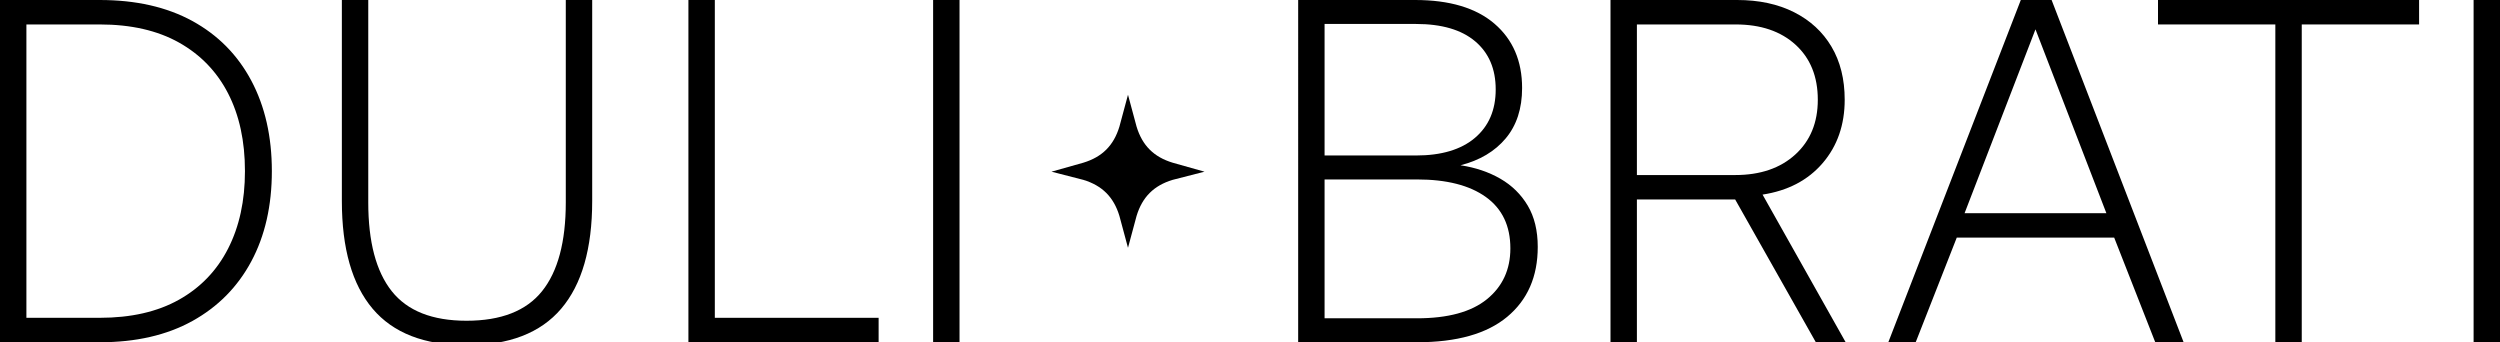 <svg xmlns="http://www.w3.org/2000/svg" xmlns:xlink="http://www.w3.org/1999/xlink" id="Duli_Brati_logo_simple" x="0px" y="0px" viewBox="0 0 862.693 118.105" xml:space="preserve"><g>	<g>		<g>			<path d="M0,118.105V0h34.419c12.485,0,23.142,2.42,31.973,7.255c8.829,4.838,15.606,11.7,20.331,20.584     c4.724,8.887,7.086,19.292,7.086,31.214c0,11.924-2.362,22.3-7.086,31.129     c-4.725,8.831-11.502,15.69-20.331,20.584c-8.831,4.893-19.487,7.339-31.973,7.339H0z M9.111,109.669h25.308     c10.799,0,19.909-2.08,27.333-6.243c7.424-4.16,13.076-10.039,16.956-17.631     c3.881-7.593,5.821-16.506,5.821-26.742c0-10.348-1.94-19.29-5.821-26.827     c-3.88-7.534-9.532-13.384-16.956-17.547c-7.424-4.16-16.534-6.242-27.333-6.242H9.111V109.669z"></path>			<path d="M117.969,0h9.11v69.851c0,13.61,2.7,23.818,8.099,30.623c5.399,6.807,14.004,10.207,25.814,10.207     c11.921,0,20.61-3.4,26.067-10.207c5.454-6.805,8.183-17.013,8.183-30.623V0h9.111v69.345     c0,16.424-3.572,28.824-10.714,37.202c-7.144,8.381-18.026,12.57-32.648,12.57     c-14.51,0-25.308-4.189-32.395-12.57c-7.086-8.378-10.629-20.778-10.629-37.202V0z"></path>			<path d="M237.557,118.105V0h9.111v109.669h56.522v8.435H237.557z"></path>			<path d="M321.999,0h9.111v118.105h-9.111V0z"></path>		</g>	</g>	<g>		<path d="M447.97,0h40.324c11.922,0,21.061,2.728,27.418,8.183c6.353,5.457,9.532,12.852,9.532,22.188    c0,7.086-1.885,12.881-5.652,17.378c-3.769,4.5-8.971,7.593-15.606,9.279c5.173,0.788,9.757,2.336,13.751,4.64    c3.991,2.308,7.142,5.399,9.448,9.28c2.304,3.881,3.459,8.634,3.459,14.257c0,10.236-3.517,18.279-10.545,24.127    c-7.031,5.85-17.407,8.773-31.129,8.773h-41V0z M457.081,8.268v45.386h31.551c8.773,0,15.549-2.024,20.331-6.074    c4.779-4.049,7.17-9.617,7.17-16.703s-2.361-12.625-7.086-16.619c-4.724-3.991-11.531-5.989-20.415-5.989    H457.081z M457.081,61.921v47.916h31.889c10.685,0,18.727-2.193,24.127-6.58    c5.398-4.387,8.099-10.233,8.099-17.547c0-7.761-2.813-13.666-8.437-17.716    c-5.626-4.049-13.556-6.073-23.789-6.073H457.081z"></path>		<path d="M555.746,0h43.699c7.534,0,14.088,1.408,19.656,4.218c5.567,2.813,9.87,6.778,12.906,11.896    c3.037,5.119,4.556,11.22,4.556,18.306c0,8.663-2.53,15.944-7.592,21.85    c-5.062,5.905-11.979,9.532-20.753,10.882l28.683,50.954h-10.292l-27.839-49.267h-33.913v49.267h-9.111V0z     M564.857,8.437v51.966h33.913c8.66,0,15.577-2.362,20.752-7.087c5.173-4.724,7.762-11.021,7.762-18.896    c0-7.985-2.56-14.312-7.677-18.98c-5.12-4.667-12.009-7.002-20.668-7.002H564.857z"></path>		<path d="M651.611,118.105L697.335,0h10.629l45.555,118.105h-9.786L729.561,81.998h-54.328l-14.173,36.106H651.611z     M677.932,73.562h48.929L702.396,10.123L677.932,73.562z"></path>		<path d="M744.675,0h90.098v8.437h-40.493v109.668h-9.111V8.437h-40.493V0z"></path>		<path d="M853.582,0h9.111v118.105h-9.111V0z"></path>	</g>	<path d="M404.636,56.139l11.012,3.106l-11.012,2.825c-6.495,1.975-10.448,5.928-12.426,12.426l-2.965,11.012   l-2.966-11.012c-1.975-6.498-5.931-10.451-12.426-12.426l-11.011-2.825l11.011-3.106   c6.495-1.978,10.451-5.931,12.426-12.426l2.966-11.015l2.965,11.015C394.188,50.208,398.141,54.16,404.636,56.139z"></path></g></svg>
